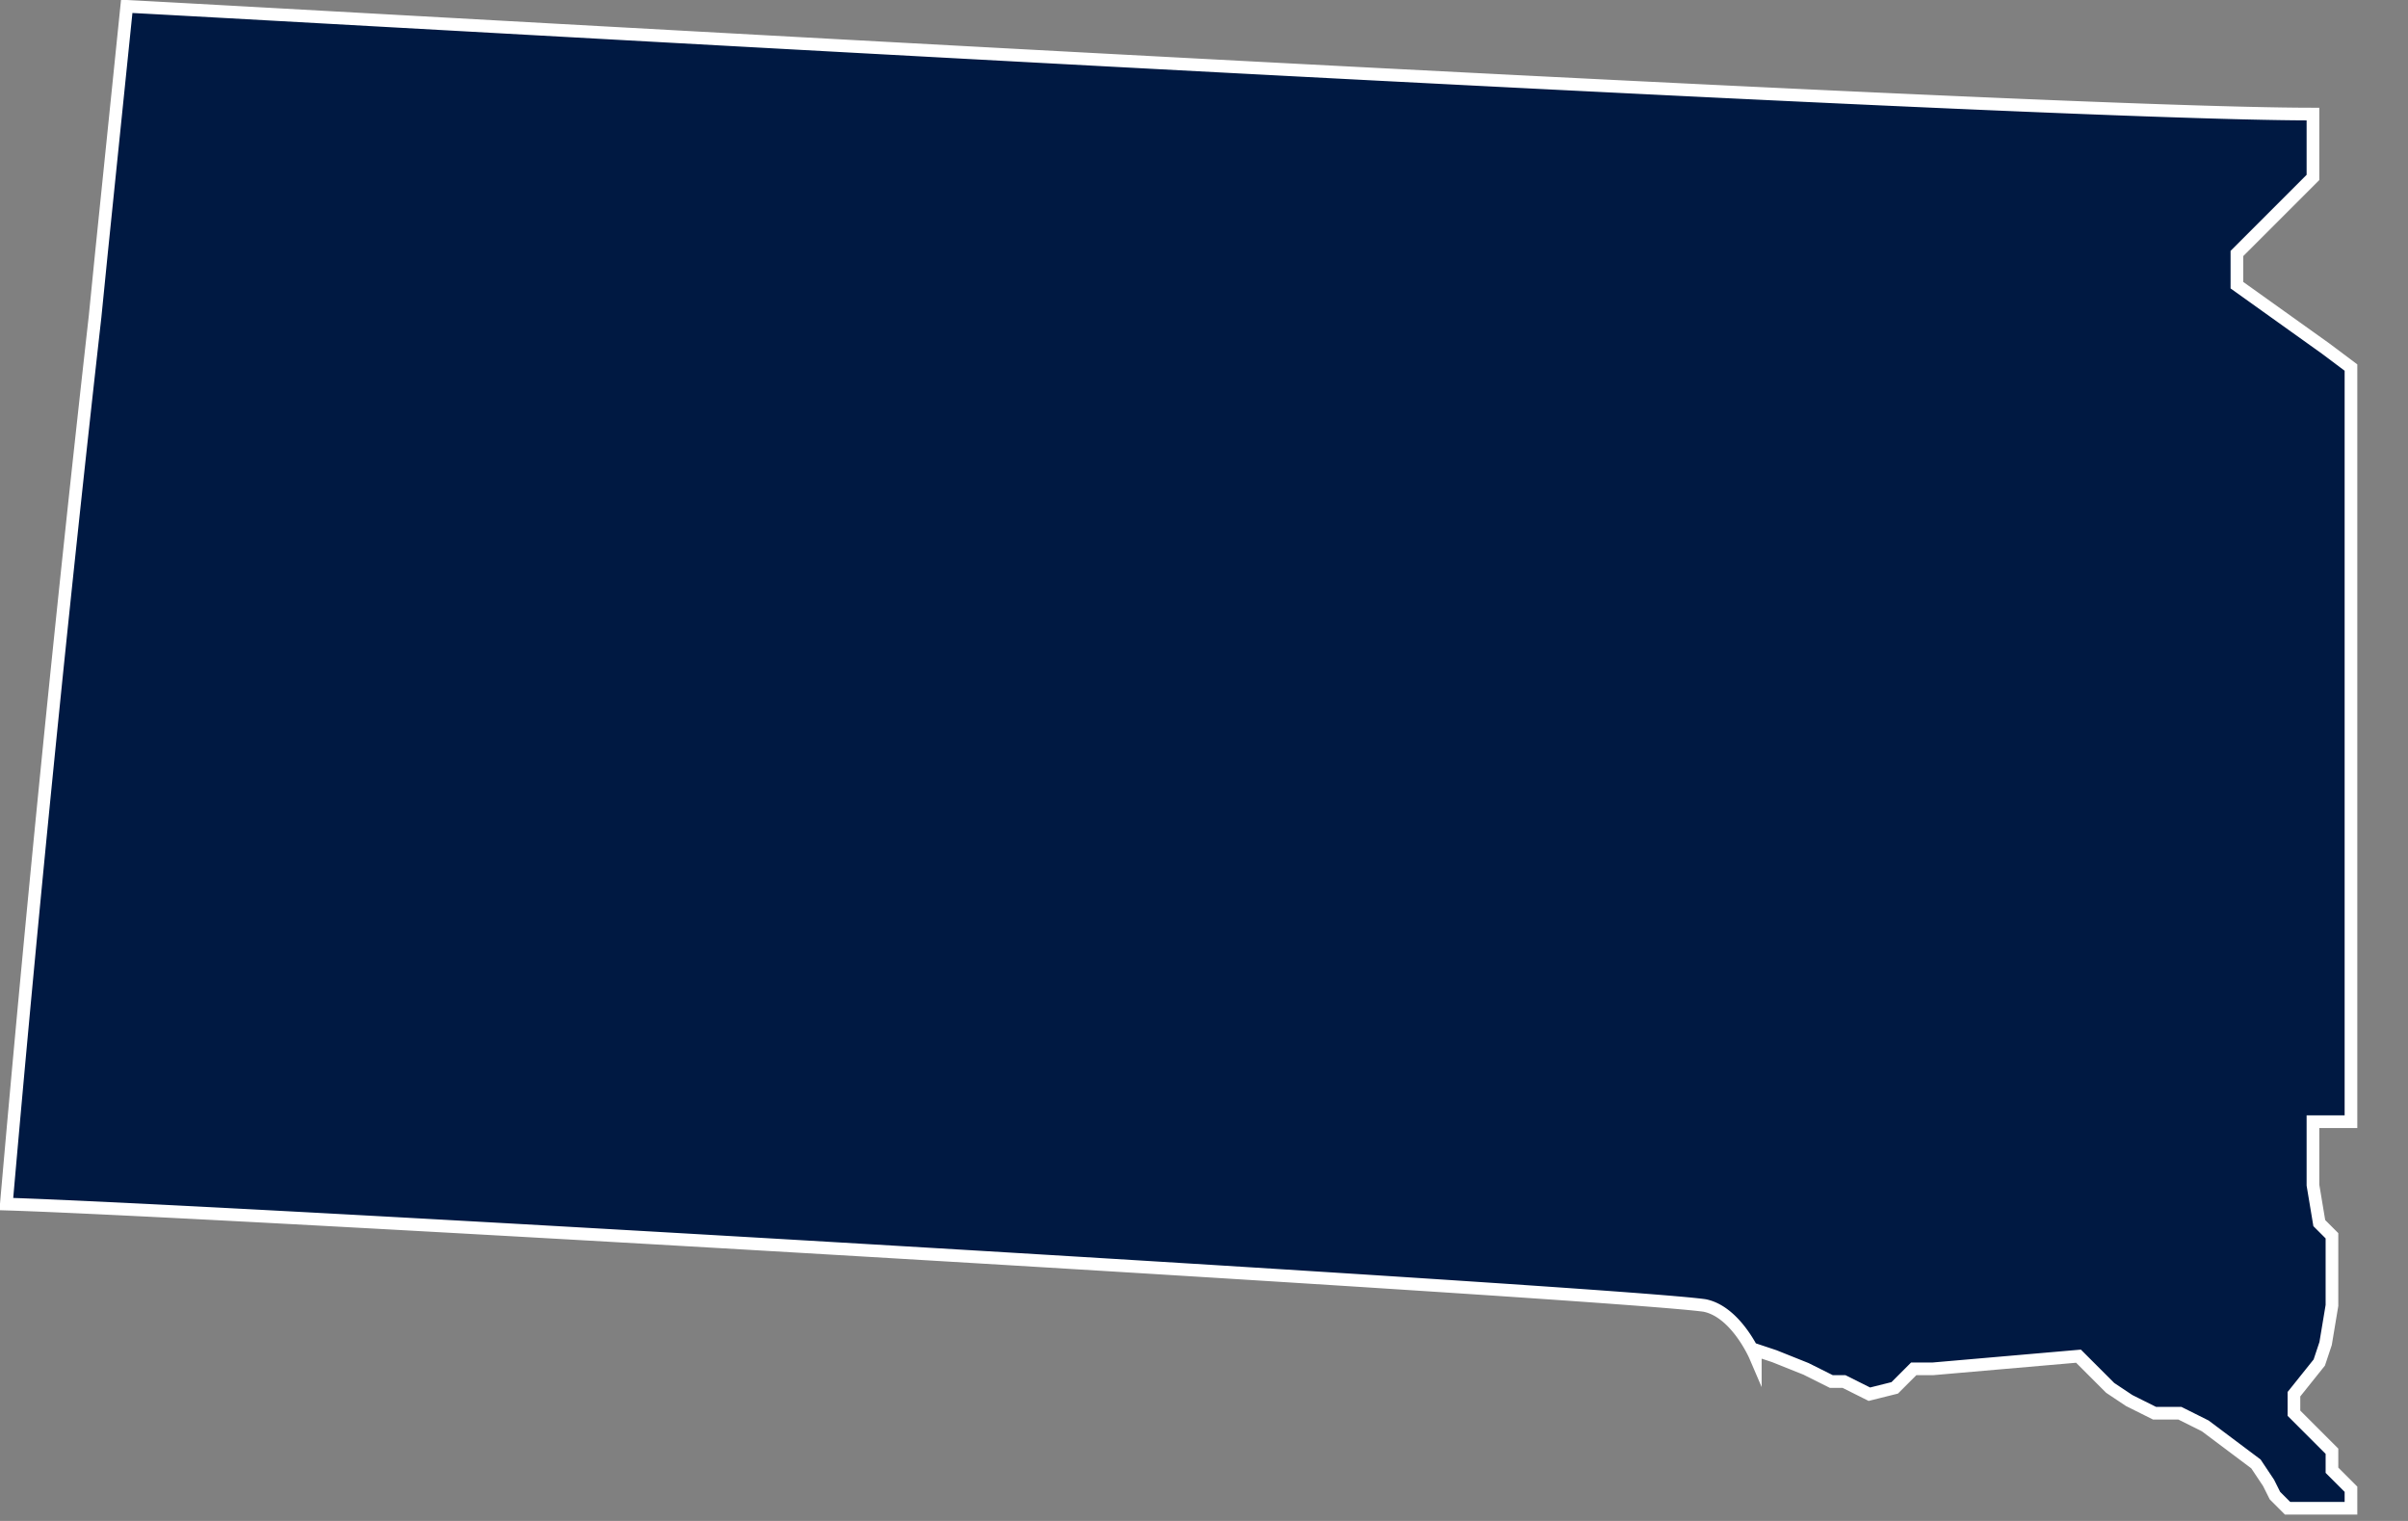 <svg width="38" height="24" fill="none" xmlns="http://www.w3.org/2000/svg"><rect width="100%" height="100%" fill="#808080" stroke="none"/><path d="m27.7 21.3.3.1.5.2.4.2h.2l.4.2.4-.1.3-.3h.3l2.3-.2.5.5.3.2.4.2h.4l.4.2.4.3.4.3.2.3.1.2.2.2h1v-.3l-.3-.3v-.3l-.2-.2-.3-.3-.1-.1V22l.4-.5.1-.3.1-.6v-1.1l-.2-.2-.1-.6v-1h.6V5.8l-.4-.3L36 5l-.7-.5V4l.3-.3.3-.3.4-.4.2-.2v-1C31.8 1.8 5.8.3 2 .1L1.6 4l-.1 1a561.9 561.9 0 0 0-1.4 14c3.3.1 25.4 1.4 26.8 1.6.5.1.8.8.8.8Z" fill="#001942" stroke="#fff" stroke-width=".2" stroke-miterlimit="10"/></svg>
